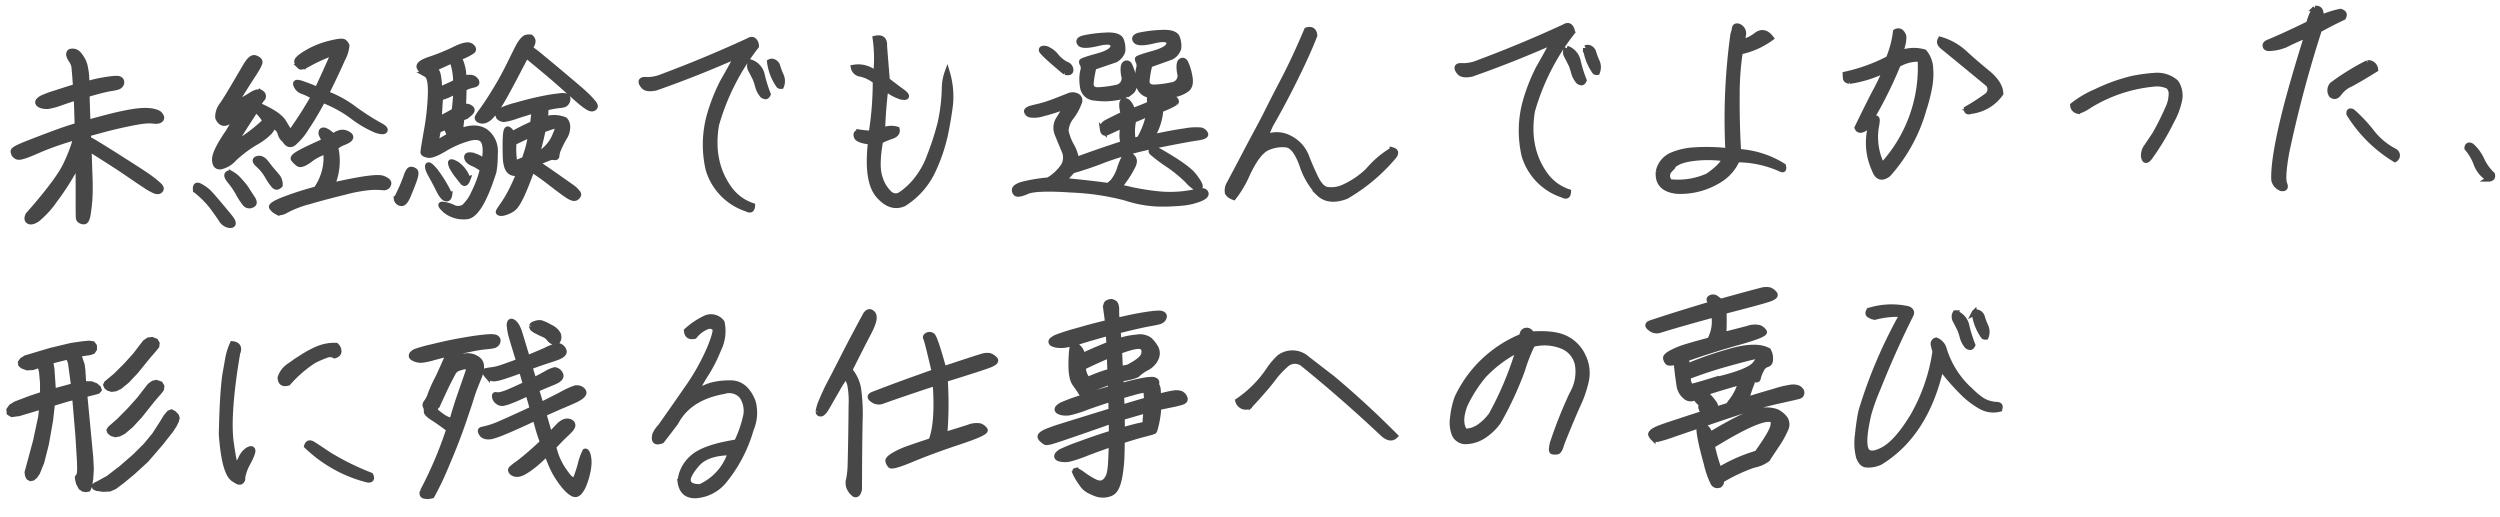 <svg xmlns="http://www.w3.org/2000/svg" width="465.719" height="96.34" viewBox="0 0 465.719 96.34">
  <path id="パス_4640" data-name="パス 4640" d="M10.094-19.779a.575.575,0,0,1-.223-.334.452.452,0,0,1,.148-.39,2.486,2.486,0,0,1,.557-.427,19.044,19.044,0,0,1,2.579-.909q2.208-.687,3.8-1.132-.186-3.525-.26-3.915a3.51,3.51,0,0,0-.482-1.058,2.578,2.578,0,0,1-.427-.965.668.668,0,0,1,.111-.464.36.36,0,0,1,.278-.167,1.482,1.482,0,0,1,.742.037,1.562,1.562,0,0,1,.612.39,5.217,5.217,0,0,1,.687.965,4.486,4.486,0,0,1,.557,1.484q.148.8.2,1.354t.056,1.855q1.744-.445,2.8-.612t1.818-.241a6.327,6.327,0,0,1,1.132-.037.887.887,0,0,1,.557.223.629.629,0,0,1,.186.464.836.836,0,0,1-.186.52,1.059,1.059,0,0,1-.5.353,10.174,10.174,0,0,1-1.466.278q-1.15.167-4.342,1.021,0,1.818.074,5.232,3.414-.891,5.2-1.28t3.117-.575a16.476,16.476,0,0,1,2.171-.186,7.987,7.987,0,0,1,1.354.093,5.608,5.608,0,0,1,.928.241,1.664,1.664,0,0,1,.612.353,1.419,1.419,0,0,1,.315.482.474.474,0,0,1-.037.482.865.865,0,0,1-.5.3,1.9,1.9,0,0,1-.8.019,6.949,6.949,0,0,0-1.113-.074,13.575,13.575,0,0,0-1.893.186q-1.225.186-3.062.557t-3.655.835q-1.818.464-2.6.649l.037,1.039q.074.037.3.13T21.449-11.8q1.744,1.113,4.824,3.154t3.841,2.6q.761.557,1.262.983t.8.724a1.283,1.283,0,0,1,.353.5.442.442,0,0,1-.111.408.653.653,0,0,1-.427.241,1.646,1.646,0,0,1-.8-.2,11.129,11.129,0,0,1-1.5-.891q-.965-.649-2.765-1.93T23.676-8.461q-1.447-.965-2.69-1.781t-1.763-1.15Q19.26-8.535,19.3-6.7t0,3.154Q19.26-2.227,19.13-1.15T18.87.687a4.243,4.243,0,0,1-.3,1.095q-.167.334-.353.39a.761.761,0,0,1-.408,0,1.431,1.431,0,0,1-.445-.2.627.627,0,0,1-.278-.39q-.056-.241,0-3.117t.074-4.639q.019-1.763.019-2.616a48.964,48.964,0,0,1-4.453,6.847A17.377,17.377,0,0,1,9.37,1.614q-1.058.649-1.577.334T7.682.779q5.938-6.494,7.329-9.537a29.442,29.442,0,0,0,1.559-3.785q.167-.742.2-1-.408.111-1.577.445t-2.635.835q-1.466.5-2.765,1.039t-2.022.8a8.432,8.432,0,0,1-1.206.353,1.314,1.314,0,0,1-.742-.019,1.571,1.571,0,0,1-.557-.482q-.037-.148-.111-.371a.372.372,0,0,1,.074-.39,2.278,2.278,0,0,1,.631-.408q.482-.241,1.28-.557t3.618-1.336q2.82-1.021,4.119-1.429t2.264-.668q-.037-3.006-.074-5.2-1.262.371-2.969.928a11.934,11.934,0,0,1-2.282.594,3.49,3.49,0,0,1-1.039-.074A1.7,1.7,0,0,1,10.094-19.779Zm35.143,5.715q1.93-3.154,2.152-3.377a2.63,2.63,0,0,0-1.707,1.262q-1.6,1.188-2.338-.557a3.573,3.573,0,0,1,.705-2.227q.705-.928,2.171-3.321t2.486-4.063q1.021-1.67,1.763-1.41t.854.687q.111.427-1.206,2.356T46.5-19.186q1.744-.854,3.1-1.688t1.948-.315a.7.7,0,0,1,.074,1.113,2.946,2.946,0,0,0-.668,1.15q3.711,1.67,4.6,3.191t1.225,2.115q.52-.742,1.633-2.319t2.82-4.4a10.548,10.548,0,0,0-2.041-1.039,1.892,1.892,0,0,1-1.15-1.095q-.371-.835.816-.445a32.685,32.685,0,0,1,3.08,1.243q1.707-3.488,3.229-6.828a30.064,30.064,0,0,0-4.527,1.911q-1.559.872-1.837.594a3,3,0,0,1-.538-.816Q58-27.35,59.987-28.5a15.892,15.892,0,0,1,4.342-1.707q2.356-.557,2.746-.241a1.415,1.415,0,0,1,.5.705,6.87,6.87,0,0,1-.872,2.561q-.983,2.171-3.1,6.29a20.473,20.473,0,0,1,5.2,2.969A46.607,46.607,0,0,0,73.328-14.9q1.3.687,1.076,1.076t-1.577-.056a19.861,19.861,0,0,1-4.435-2.69,22.7,22.7,0,0,0-5.455-3.1,57.366,57.366,0,0,1-3.136,5.1,11.744,11.744,0,0,1-2.449,2.82q-.909.612-1.577-.5l.037-.037a2.124,2.124,0,0,1-.891-1.317,2.255,2.255,0,0,0-1.187-1.429q-.26.408-.742,1.058a11.358,11.358,0,0,1-2.8,2.022,23.429,23.429,0,0,0-3.934,2.857,4.635,4.635,0,0,1-2.635,1.5Q42.6-7.57,42.62-9T45.236-14.064Zm5.2-4.045q-3.08,4.527-4.193,6.42a30.727,30.727,0,0,0,5.9-4.268A7.125,7.125,0,0,0,50.432-18.109ZM54.7-3.971q-.631.631-1.132.056a11.235,11.235,0,0,1-1.187-1.8,8.625,8.625,0,0,0-1.67-2.134q-.983-.909-.13-1.132t1.614.816q.761,1.039,1.28,1.651t.872,1.076A2.435,2.435,0,0,1,54.7-3.971ZM49.5-.408a1.04,1.04,0,0,1-1.336-.2,13.06,13.06,0,0,1-1.243-1.967,15.153,15.153,0,0,0-1.5-2.3q-.742-.909-.52-1.28t.8-.093a5.588,5.588,0,0,1,1.484,1.3A11.637,11.637,0,0,1,48.446-3.34q.353.594,1.021,1.633T49.5-.408ZM38.965-3.3q-.111-1.3.854-.742A7.216,7.216,0,0,1,41.3-2.969q.52.52,1.818,2.115t2.06,2.561q.761.965.649,1.354t-.854.241a2.216,2.216,0,0,1-1.354-1.113q-.612-.965-1.651-2.412A17.256,17.256,0,0,0,38.965-3.3Zm25.42-.482q8.053-1.67,9.426-1.15t1.076,1.169a.852.852,0,0,1-.965.557A17.1,17.1,0,0,0,71.807-3.3a28.065,28.065,0,0,0-5.158.835q-3.711.835-6.661,1.651A19.509,19.509,0,0,0,55.85.687q-1.188.687-1.855.278A2.521,2.521,0,0,1,53.085.13Q52.844-.3,54.978-1.15a57.289,57.289,0,0,1,6.438-1.967,10.1,10.1,0,0,0,1.93-6.977A9.114,9.114,0,0,0,60.34-8.609q-1.633,1.15-2.171.705a5.537,5.537,0,0,1-.854-.854Q57-9.166,58.521-9.964t4.453-2.022a1.952,1.952,0,0,0-.26-1,1.016,1.016,0,0,1-.148-.816q.111-.371.649-.241a3.822,3.822,0,0,1,1.5,1.169,3.338,3.338,0,0,1,1.15-.631,1.843,1.843,0,0,1,1.5.13q.761.39.612.8t-1.206.816a5.509,5.509,0,0,0-1.614.891A11.364,11.364,0,0,1,64.385-3.785Zm30.17-2.041q-2.783,8.313-5.325,8.294A5.417,5.417,0,0,1,85.444,1.28Q84.2.111,84.832.111A5.731,5.731,0,0,1,86.78.668a2.122,2.122,0,0,0,2.115,0,7.844,7.844,0,0,0,1.893-2.635,20.6,20.6,0,0,0,1.688-4.3A7.227,7.227,0,0,0,90.7-7.385q-1-.445-1.113-1.095t.891-.482a5.547,5.547,0,0,1,2.338,1.206q.52-2.783-.13-3.841t-2.857-.464a18.6,18.6,0,0,0-4.435,1.874q-2.227,1.28-3.08,1.076t-.854-.557q0-.353.705-3.971a47.148,47.148,0,0,0,.854-6.791q.148-3.173-.705-3.674a3.179,3.179,0,0,1-1.262-1.3q-.408-.8,1.967-1.54a37.254,37.254,0,0,0,4.676-1.818q2.3-1.076,3.006-.538t.278.946a9.518,9.518,0,0,1-2.542,1.188,8.363,8.363,0,0,1,.816,3.934,2.2,2.2,0,0,1,1.15-.2,1.289,1.289,0,0,1,1.15.631q.371.612-.538.779a6.226,6.226,0,0,0-1.763.612q-.074,2.041-.186,3.525a1.144,1.144,0,0,1,1.3.074q.705.445-.167,1.132a3.7,3.7,0,0,1-1.466.8,23.677,23.677,0,0,1-.334,2.412q3.043-1.113,4.806.2a4.539,4.539,0,0,1,1.651,4.1A18.525,18.525,0,0,1,94.555-5.826ZM87.1-15.215a6.741,6.741,0,0,1-2.746,1.447q-.334,1.484-.408,1.985t.52.186q.594-.315,2.041-1.132-.928-1.707-.2-1.41T87.1-15.215Zm.3-2.041q.26-2.078.408-3.748a10.941,10.941,0,0,1-2.969,1.262q-.186,2-.3,3.934Q85.352-16.143,87.393-17.256Zm-2.709-4.008q1.559-.631,3.08-1.336a12.073,12.073,0,0,0-.631-4.045q-1.93.854-2.8,1.206t-.408.482q.464.13.631,1.41A13.868,13.868,0,0,1,84.684-21.264Zm5.01,16.736q-.482,1.225-1,.538t-.946-1.243a10.1,10.1,0,0,1-.816-1.262,2.537,2.537,0,0,1-.39-1.113q0-.408,1.15.278A5.557,5.557,0,0,1,89.693-4.527Zm-3.451,2.82q-.148.928-.724.761T84.257-2.561q-.687-1.447-1.41-2.783t-.557-1.8q.167-.464,1.3.909A23.8,23.8,0,0,1,86.242-1.707Zm-9.908.594A31.642,31.642,0,0,0,78.208-5.14q.464-1.354.909-1.354a1.1,1.1,0,0,1,.779.315q.334.315-.223,1.781T78.449-1.466Q77.781,0,77.095-.223A1,1,0,0,1,76.334-1.113Zm25.531-29.613a1.024,1.024,0,0,1,.371.668,1.343,1.343,0,0,1-.093.52,8.908,8.908,0,0,1-.464.854,24.183,24.183,0,0,1,1.967,1.559q1.447,1.225,4.286,3.692t3.525,3.117q.687.649,1.15,1.15a10.372,10.372,0,0,1,.724.854,1.534,1.534,0,0,1,.3.557.38.38,0,0,1-.167.371.713.713,0,0,1-.464.167,1.757,1.757,0,0,1-.779-.315,11.194,11.194,0,0,1-1.41-1.095q-.891-.779-2.523-2.3t-2.969-2.69q-1.336-1.169-2.6-2.245t-1.744-1.521q-.557,1.039-2.171,3.989t-2.394,4.23a22.848,22.848,0,0,1-1.429,2.115,8.376,8.376,0,0,1-1.021,1.15,2.835,2.835,0,0,1-.724.464,1.492,1.492,0,0,1-.668.13,1.377,1.377,0,0,1-.538-.13.758.758,0,0,1-.315-.26.356.356,0,0,1-.037-.315,9.315,9.315,0,0,1,.835-1.206q.779-1.039,1.726-2.468t1.893-3.024q.946-1.6,2.115-3.9t1.484-2.8a5.377,5.377,0,0,1,.612-.816,2.254,2.254,0,0,1,.538-.445A1.994,1.994,0,0,1,101.865-30.727Zm-6.234,14.7a.774.774,0,0,1,.019-.687,1.709,1.709,0,0,1,.594-.538,14.877,14.877,0,0,1,2.635-.854q2.208-.594,4.045-.965t2.765-.482q.928-.111,1.521-.167a2.428,2.428,0,0,1,.891.037.587.587,0,0,1,.39.3.778.778,0,0,1,.037.482,1.147,1.147,0,0,1-.26.52.948.948,0,0,1-.464.315,7.381,7.381,0,0,1-1.095.148,18.965,18.965,0,0,0-2.319.408,4.605,4.605,0,0,1,.019.742,5.3,5.3,0,0,1-.093.816,3.127,3.127,0,0,0-.074.52,5.364,5.364,0,0,1,3.711.186,1.763,1.763,0,0,1,.464,1.132,3.587,3.587,0,0,1-.649,2.208,19.469,19.469,0,0,0-1.113,2.134,3.5,3.5,0,0,0-.334,1.188q0,.39-.464.3a1.878,1.878,0,0,0-1.021.111q-.557.2-2.264.872.891.557,3.544,2.486T109.157-2.6a4.212,4.212,0,0,1,.631.575q.241.278.371.464a.412.412,0,0,1,.093.334.836.836,0,0,1-.2.334.9.9,0,0,1-.39.26.888.888,0,0,1-.557-.037,3.419,3.419,0,0,1-.761-.39q-.427-.278-1.373-1t-2-1.577Q103.906-4.49,103-5.14t-1.317-.946q-.854,2.189-1.41,3.47T99.249-.5a7.789,7.789,0,0,1-.8,1.225,3.037,3.037,0,0,1-.891.687,5.121,5.121,0,0,1-1.132.445,1.84,1.84,0,0,1-.779.093.842.842,0,0,1-.3-.13q-.093-.074-.019-.241a2.638,2.638,0,0,1,.278-.445q.2-.278.816-1.15a22.526,22.526,0,0,0,1.373-2.3q.761-1.429,1.651-3.544a1.378,1.378,0,0,1-1.8.13q-.835-.612-.872-2.783t.074-3.8q.111-1.633.575-1.336a1.742,1.742,0,0,1,.687.891,36.239,36.239,0,0,1,3.859-1.855q.148-1.188.223-1.688t.111-.761q-1.559.408-3.358.965a11.291,11.291,0,0,1-2.245.557,1.376,1.376,0,0,1-.742-.186Q95.668-15.92,95.631-16.031Zm8.09,6.605a7.1,7.1,0,0,0,2.338-2.95q.928-1.985.241-1.837a24.347,24.347,0,0,0-2.468.779q-.371,1.744-1.15,4.453ZM98.377-11.17a15.448,15.448,0,0,0,.111,3.859q.557-.186,1.818-.705.111-.334.427-1.243a18.2,18.2,0,0,0,.538-1.874q.223-.965.334-1.484Q100.084-11.986,98.377-11.17Zm45.459-17.182a42.836,42.836,0,0,0-7.682,14.51q-1.3,7.014,2.3,12.061a8.684,8.684,0,0,0,4.156,3.117q-.074,1.15-1.039.594a11.055,11.055,0,0,1-7.051-7.459,20.439,20.439,0,0,1,.371-10.057,33.811,33.811,0,0,1,2.579-6.234q1.169-1.967,1.688-2.895t1.15-1.967q-7.83,3.3-15.363,5.789-1.67.3-2.208-.334t-.408-.983q.13-.353,1.058-.241a7.218,7.218,0,0,0,2.82-.52q8.09-2.857,16.18-6.42.668-.408,1.058-.019A1.429,1.429,0,0,1,143.836-28.352Zm2.449,2.969a.818.818,0,0,1,.761,0,1.258,1.258,0,0,1,.687.816,13.368,13.368,0,0,0,.631,1.763,2.515,2.515,0,0,1,0,1.985.684.684,0,0,1-.39-.074,1.279,1.279,0,0,1-.241-.334A9.641,9.641,0,0,1,146.285-25.383Zm-3.525,0a3.212,3.212,0,0,1,2.078,2.486,25.415,25.415,0,0,0,1.039,3.525q-.223.445-.482.427a1.079,1.079,0,0,1-.557-.241A4.438,4.438,0,0,1,144-20.837a12.742,12.742,0,0,0-.427-1.429q-.408-.854-.816-1.67A1.38,1.38,0,0,1,142.76-25.383Zm36.553,2.561a15.6,15.6,0,0,1,.464,6.049q-.39,2.672-1.039,5.566a31.97,31.97,0,0,1-2.319,6.457,14.446,14.446,0,0,1-5.6,6.2Q168.328,2.486,166.1-.2t-1.262-9.964q-2.375-.3-2.616-1.021t.464-.835a19.744,19.744,0,0,0,2.3.26,61.046,61.046,0,0,0,.928-9.686,6.733,6.733,0,0,0-2.69-1.392,1.527,1.527,0,0,1-1.354-1.243,4.908,4.908,0,0,1,4.156,1.262,26.824,26.824,0,0,0,0-6.605q1.818-.371,1.67,1.447.186,3.117.408,6.383,1.855,1.484,2.69,2.1t.835.928q0,.315-.983.111a8.192,8.192,0,0,1-2.839-1.651q-.557,3.934-.742,7.867a3.66,3.66,0,0,1,2.709-.186q.186.816-.854,1.225a15.772,15.772,0,0,0-2.264.891q-.928,4.713-.2,6.847A6.581,6.581,0,0,0,168.18-.5a1.657,1.657,0,0,0,2.022.26,13.162,13.162,0,0,0,2.672-2.3,15.679,15.679,0,0,0,2.969-4.991,50.215,50.215,0,0,0,2-5.863,33.554,33.554,0,0,0,.909-6.531A8.719,8.719,0,0,1,179.313-22.822Zm21.969.3q-4.342-3.748-4.342-4.193t.816-.26a4.14,4.14,0,0,1,1.911,1.429,5.807,5.807,0,0,0,1.855,1.559,1.135,1.135,0,0,1,.8,1.021Q202.357-22.266,201.281-22.525ZM225.217.148q1.521-.408,1.837.186t-1.076,1.15a11.889,11.889,0,0,1-3.414.724,38.229,38.229,0,0,1-4.527.074,22,22,0,0,1-5.9-1.206,46.81,46.81,0,0,0-10.02-1.67q-6.624-.557-8.312.148t-2.06.334a.752.752,0,0,1-.223-.816q.148-.445,1.317-.816a30.266,30.266,0,0,1,4.954-.742,8.534,8.534,0,0,0,2.969-2.746,3.171,3.171,0,0,0,.056-2.783q-.612-1.521-1.187-3.006a3.059,3.059,0,0,1,.353-2.913,18.755,18.755,0,0,0,1.3-2.245,36.421,36.421,0,0,1-4.36,1.317,5.269,5.269,0,0,1-2.245.167.879.879,0,0,1-.687-.631q-.093-.445,1.6-.779a23.939,23.939,0,0,0,3.525-1q1.837-.668,2.69-1a1.848,1.848,0,0,1,1.559.019.934.934,0,0,1,.427,1.262,10.548,10.548,0,0,1-1.466,2.6,4.451,4.451,0,0,0-1.095,2.616,9.159,9.159,0,0,0,.965,2.728A7.815,7.815,0,0,1,203.1-6.2q3.3-1.187,8.832-2.895a3.776,3.776,0,0,1-.241-1.651q.056-.909.13-1.688l-2.876,1.262q-.761.334-.872-.538a1.167,1.167,0,0,1,.649-1.28q.761-.408,3.247-1.559-.482-2.227.056-2.431t1.021.408a3.214,3.214,0,0,1,.631,1.466q1.6-.557,3.3-1.262a5.819,5.819,0,0,1,0-1.633,2.309,2.309,0,0,1-2.06-2.134,7.92,7.92,0,0,1,.037-2.709,2.043,2.043,0,0,0,.037-1.336,1.205,1.205,0,0,1-.186-.594q.019-.2,2.987-.983t2.932-1.874q-.037-1.095-2.876-.464t-3.34-.074q-.5-.705.705-1a23.139,23.139,0,0,1,3.971-.427q2.765-.13,3.1,1.076a4.372,4.372,0,0,1,.186,1.948,2.849,2.849,0,0,1-1.373,1.559l-4.045,1.373a19.791,19.791,0,0,0-.557,2.783q-.186,1.447,1.41,1.41a18.122,18.122,0,0,0,3.284-.39,1.7,1.7,0,0,0,1.429-2.189q-.26-1.837.241-2.189t.854.26a9.465,9.465,0,0,1,.724,2.468q.371,1.855-.575,2.542a5.62,5.62,0,0,1-2.431.928,14.3,14.3,0,0,1-2.709.2,2.489,2.489,0,0,1,.074.668q1.6-.928,2.486-.3t.445.965a16.439,16.439,0,0,1-2.783,1.225,10.928,10.928,0,0,1-1.781,5.121q3.859-.779,6.234-1.058a10.657,10.657,0,0,1,2.969-.111,1.239,1.239,0,0,1,.835.687q.241.52-1.577.742T218.2-8.628a64.181,64.181,0,0,0-9.982,2.579,61.4,61.4,0,0,1-5.9,1.893q-.965,1.039-1.781,1.855a.749.749,0,0,0,.334.037h.594q4.713.557,7.533,1a5.415,5.415,0,0,1,.742-.649,7.609,7.609,0,0,0,1.484-2.8q.891-2.338,1.429-2.282a1.289,1.289,0,0,1,.891.482,1.128,1.128,0,0,1,.315.816,2.145,2.145,0,0,1-.223.761A19.467,19.467,0,0,1,210.93-.965q.854.148,2.264.52a48.239,48.239,0,0,0,4.769.854A21.991,21.991,0,0,0,225.217.148ZM210.67-24.678l-4.045,1.3a20.954,20.954,0,0,0-.557,2.839q-.186,1.466,1.41,1.41a20.628,20.628,0,0,0,3.284-.39,1.706,1.706,0,0,0,1.429-2.208q-.26-1.874.26-2.189t.854.3a10.545,10.545,0,0,1,.724,2.449q.39,1.837-.575,2.542a6.53,6.53,0,0,1-2.8,1,12.486,12.486,0,0,1-3.9-.019,2.337,2.337,0,0,1-2.264-2.134,7.936,7.936,0,0,1,.056-2.783,1.827,1.827,0,0,0,.037-1.317.883.883,0,0,1-.186-.575q.037-.223,2.987-.983t2.913-1.874q-.037-1.113-2.876-.482t-3.321-.056q-.482-.687.724-.983a23.868,23.868,0,0,1,3.952-.445q2.746-.148,3.08,1.076a4.463,4.463,0,0,1,.186,1.967A2.849,2.849,0,0,1,210.67-24.678ZM213.861-13.4a9.976,9.976,0,0,0-.148,3.822l1.15-.26a14.365,14.365,0,0,0,1.893-4.787Q215.012-13.8,213.861-13.4Zm3.934,5.418q5.826,3.377,7.125,5.121t1.095,2.115a.486.486,0,0,1-.668.2A6.178,6.178,0,0,1,223.7-1.985a25.893,25.893,0,0,0-3.637-3.062,28.821,28.821,0,0,1-2.876-2.245Q216.756-7.756,217.795-7.979Zm44.16.965q1.039.3.223,1.262a33.7,33.7,0,0,1-8.943,7.236q-3.3,1.188-5.121-.649a13.953,13.953,0,0,1-3.024-5.362q-1.206-3.525-2.82-3.785a6.661,6.661,0,0,0-3.507.482q-1.893.742-3.934,4.973A19.757,19.757,0,0,1,232.268,1.3q-1.076-.408-1.15-1.076a2.369,2.369,0,0,1,.334-1.41q1.633-2.932,2.987-5.418t2.523-4.564q1.169-2.078,2.078-3.841t2.987-5.585q2.078-3.822,4.379-9.018,1.336-.371,1.447,1.039-1.262,3.117-3.655,7.774t-4.88,8.813l-1.039,2.264a5.026,5.026,0,0,1,4.676.223,6.356,6.356,0,0,1,2.95,3.34q.761,2.078,1.67,4.045T249.6.148a5.479,5.479,0,0,0,2.969-.3,15.878,15.878,0,0,0,4.824-3.117A18.056,18.056,0,0,1,261.955-7.014Zm33.881-21.338a42.836,42.836,0,0,0-7.682,14.51q-1.3,7.014,2.3,12.061a8.684,8.684,0,0,0,4.156,3.117q-.074,1.15-1.039.594a11.055,11.055,0,0,1-7.051-7.459,20.439,20.439,0,0,1,.371-10.057,33.81,33.81,0,0,1,2.579-6.234q1.169-1.967,1.688-2.895t1.15-1.967q-7.83,3.3-15.363,5.789-1.67.3-2.208-.334t-.408-.983q.13-.353,1.058-.241a7.218,7.218,0,0,0,2.82-.52q8.09-2.857,16.18-6.42.668-.408,1.058-.019A1.429,1.429,0,0,1,295.836-28.352Zm2.449,2.969a.818.818,0,0,1,.761,0,1.258,1.258,0,0,1,.687.816,13.371,13.371,0,0,0,.631,1.763,2.515,2.515,0,0,1,0,1.985.684.684,0,0,1-.39-.074,1.279,1.279,0,0,1-.241-.334A9.641,9.641,0,0,1,298.285-25.383Zm-3.525,0a3.212,3.212,0,0,1,2.078,2.486,25.415,25.415,0,0,0,1.039,3.525q-.223.445-.482.427a1.079,1.079,0,0,1-.557-.241A4.438,4.438,0,0,1,296-20.837a12.745,12.745,0,0,0-.427-1.429q-.408-.854-.816-1.67A1.38,1.38,0,0,1,294.76-25.383ZM314.8,1.559q-3.711-.482-3.34-3.748a4.271,4.271,0,0,1,2.709-3.043,12.405,12.405,0,0,1,4.156-.816,35.2,35.2,0,0,1,6.16.26,115.431,115.431,0,0,1,1.3-21.672,7.412,7.412,0,0,0,.315-1.15q.093-.52.724-.334a1.4,1.4,0,0,1,.854,1.67l-.223,1.262a6.952,6.952,0,0,0,2.69-1.262q1.466-1.039,2.69.631a14.959,14.959,0,0,1-5.789,2.449,52.732,52.732,0,0,0-.724,8.2q-.13,5.084.093,10.391a17.565,17.565,0,0,1,8.313,2.82q.186.891-.408.594a19.937,19.937,0,0,0-8.164-1.93,8.188,8.188,0,0,1-3.266,3.674A13.722,13.722,0,0,1,314.8,1.559Zm-1.262-3.934a1.545,1.545,0,0,0,.037,2.189,13.64,13.64,0,0,0,7.014-.965q2.709-1.781,3.266-3.191a21.7,21.7,0,0,0-6.383-.093Q314.354-4.008,313.537-2.375Zm33.77-15.994q-.668-.148-.705-.557t-.037-.742a32.29,32.29,0,0,0,8.09-2.783,18.8,18.8,0,0,0,1.41-4.973.888.888,0,0,1,.891-.037,1.591,1.591,0,0,1,.594.928,5.476,5.476,0,0,1-.223,1.614q-.223.724-.408,1.466a6.96,6.96,0,0,1,4.416-.111,5.009,5.009,0,0,1,1.113,3.1,13.356,13.356,0,0,1-.334,3.841,30.569,30.569,0,0,1-1.039,3.711A30.356,30.356,0,0,1,354.246-.928q-1.818,1.336-2.561-.891a11.994,11.994,0,0,1-.371-8.684q.186-.705.482-.854a.355.355,0,0,1,.464.037q.167.186-.056,1.262a11.745,11.745,0,0,0,.928,7.5,26.868,26.868,0,0,0,7.459-19v-.705a7.223,7.223,0,0,0-4.193.965,77.019,77.019,0,0,1-6.271,11.727q-1.187.742-1.521-.111,2.3-4.564,3.563-6.847a36.848,36.848,0,0,0,1.893-3.841A21.928,21.928,0,0,1,347.307-18.369Zm22.525,5.975q-.816.3-.816-.445a38.143,38.143,0,0,0,3.971-2.486,1.508,1.508,0,0,0,.186-2.041q-4.3-3.674-8.424-7.162-.779-.668-.371-1.336a11.289,11.289,0,0,1,4.49,2.635Q370.574-21.6,373-19.538t2.431,3.952A7.889,7.889,0,0,1,369.832-12.395Zm20,.334a1.3,1.3,0,0,1-.816-.52,1.256,1.256,0,0,1-.186-.594,18.593,18.593,0,0,1,4.342-2.468,33.171,33.171,0,0,1,6.791-2.319,30.946,30.946,0,0,1,4.193-.5,5.3,5.3,0,0,1,3.971,1.354,4.409,4.409,0,0,1,.52,3.544,13.674,13.674,0,0,1-1.484,3.655A46.468,46.468,0,0,1,403.045-3.3q-.445.594-.761.594t-.427-.761a2.833,2.833,0,0,1,.668-1.893Q403.3-6.494,404.01-7.5a49.516,49.516,0,0,0,2.449-4.676,6.545,6.545,0,0,0,.761-2.913,1.825,1.825,0,0,0-.557-1.336,5.008,5.008,0,0,0-2.208-.5A27.81,27.81,0,0,0,391.949-13.1,7.985,7.985,0,0,1,389.834-12.061Zm44.42-18.406q.816,0,.983.52a3.42,3.42,0,0,1,.13,1.225,17.79,17.79,0,0,1,3.6-1.076q1,.3.52,1.113-2.3,1.039-4.527,2.227A226.147,226.147,0,0,0,428.465-3.6q-.891,4.639-.445,5.752.371.965-.594.816a2.172,2.172,0,0,1-1.373-1.6q-.111-4.3,2.857-14.807,1.744-5.975,3.785-12.061-1.893.705-3.562,1.5a8.116,8.116,0,0,1-3.34.835q-.779.074-.909-.371t.427-.705q3.117-1.225,7.719-3.377A11.507,11.507,0,0,1,434.254-30.467Zm9.611,10.316a1.341,1.341,0,0,1,1.447,1.262q-2.783,1.67-4.62,2.616a5.274,5.274,0,0,0-2.245,1.726q-.742.928-1.447.223a1.6,1.6,0,0,1,.186-1.855A45.275,45.275,0,0,1,443.865-20.15ZM440.9-11.1a27.291,27.291,0,0,1,3.525,3.878A12.984,12.984,0,0,0,448.5-3.674a.986.986,0,0,1,.594.742.869.869,0,0,1-.445.854,25.818,25.818,0,0,1-8.387-8.609Q440.191-11.467,440.9-11.1Zm25.2,12.951a5.363,5.363,0,0,1-2.3-2.8,9.525,9.525,0,0,0-1.67-2.987q0-.445.315-.538t.724.315a7.986,7.986,0,0,1,1.67,2.486,8.828,8.828,0,0,0,1.893,2.709q.111.445-.111.631A.787.787,0,0,1,466.094,1.855ZM6.012,28.732l-.148-.148-.037-.371.3-.408.668-.408,4.639-1.3,3.859-.854,2-.26,1.336-.111.668.111.3.408v.557l-.3.445-.557.186-2.041.26-4.6,1.076L8.053,29.178l-1,.037-.816-.3ZM3.674,37.639l-.111-.074-.037-.557.445-.594.816-.482,2.783-1,2.486-.779,6.012-1.521,1.633-.223,1.225.037.816.334.482.445.111.334-.223.26-.557.148-5.084,1.188L5.344,37.713l-1.3.148ZM9.24,27.8,9.2,27.359l.223-.26.482-.037.742.148.482.371.3.742.186,1.262.223,4.453-.631,4.973-.854,4.416-.928,3.414-.816,1.93-.445.631-.445.371-.408.074-.334-.186-.186-.371L6.717,48.7l1.67-5.789,1.039-4.49.408-3.154.037-3.229-.148-2Zm5.01-1.893.557-.037.631.186.557.408.854,1.113.408,1.3.111,1,.111,2.449L18.555,46.1l.074,2.189-.148,1.855-.223,1.3L18,52l-.371.074L17.145,52l-.482-.334-.408-.816-.148-.631-.037-.408.186-.26.186-.371.074-.854V46.99l-.223-5.047L15.7,33.186l-.557-4.75-.223-.668-.854-1.113-.074-.445ZM30.615,24.5l.408.148.26.445-.074.52L30.8,26.1l-1.225,1.373L27.2,30.291l-1.633,1.67L24.2,33.037l-.816.371-.668.074-.594-.186-.371-.334-.111-.3.148-.3L23.49,31l1.93-1.855L27.2,27.248l1.262-1.6.631-.779.631-.408.631-.074Zm.742,8.016.408.148.26.445-.074.52-.408.52-1.262,1.41-2.449,2.969-1.67,1.744-1.41,1.15-.816.408-.705.111-.594-.186-.408-.334-.111-.3.186-.3,1.744-1.484,1.967-1.93,1.855-2,1.3-1.633.668-.816.631-.445.594-.111ZM34.215,38.2l.445.482.111.371-.148.557-.408.779-.631.928-1.967,2.412L28.871,46.8l-2.523,2.227-2,1.6L22.9,51.666l-.891.371-1.225.037-1.15-.186L19.26,51.7l-.074-.223.26-.223L20,51l1.818-.965,2.449-1.818,2.561-2.152,2.078-2,1.67-1.967,1.41-2.115.779-1.225.594-.668.408-.148ZM45.348,50.738q-1.93-.854-2.338-8.535.186-4.75.427-7.44T43.9,30.94q.223-1.132.52-2.672a11.41,11.41,0,0,1,.928-2.839q1.559.223.891,1.781-.186,1.039-.408,2.264Q44.2,39.16,44.772,43.817t.891,4.36a6.586,6.586,0,0,0,.928-1.447,3.505,3.505,0,0,1,1.317-1.521q.705-.371.854.056t-.891,2.319a8.5,8.5,0,0,0-1.076,2.783.729.729,0,0,1-.334.761Q46.09,51.332,45.348,50.738ZM54.143,31.85a4.164,4.164,0,0,1,1.688-2.134q1.243-.835,2.486-1.614a20.409,20.409,0,0,1,2.8-1.447,8.079,8.079,0,0,1,3.525-.594,1.49,1.49,0,0,1,.482,1.076q0,.594-.816.816a1.678,1.678,0,0,0-1.521-.111,19.653,19.653,0,0,0-2.394,1,22.986,22.986,0,0,0-4.806,4.045Q54.143,33.26,54.143,31.85ZM70.1,51.184a25.261,25.261,0,0,1-11.244-6.494q.3-.891,1.15-.334.334.186,2.8,1.911a47.9,47.9,0,0,0,7.849,4.063Q71.1,51.295,70.1,51.184ZM78.82,28.547a.425.425,0,0,1-.186-.334.6.6,0,0,1,.186-.39,1.851,1.851,0,0,1,.575-.39,27.882,27.882,0,0,1,3.136-.816q2.746-.631,5.028-1t3.451-.5q1.169-.13,1.93-.167a5.254,5.254,0,0,1,1.15.037.914.914,0,0,1,.557.278.6.6,0,0,1,.13.482.907.907,0,0,1-.241.5,1.115,1.115,0,0,1-.52.315,9.87,9.87,0,0,1-1.5.186,26.258,26.258,0,0,0-2.765.39q-1.577.3-1.985.371-.779,1.039.872.928a3.077,3.077,0,0,1,2.561.835q.909.946-.111,3.3T89.73,35.987Q89.4,37.045,88.079,40.7t-3.229,7.9a56.213,56.213,0,0,1-2.839,5.733,3.057,3.057,0,0,1-1.41.037q-.557-.148-.334-.854a72.69,72.69,0,0,0,5.121-11.5q-1.707-1.336-2.969-2.171t-1.15-1.262a1.474,1.474,0,0,1,.186-.5q-.705-.52-.2-1.15a4.747,4.747,0,0,0,.779-1.466,28.011,28.011,0,0,1,1.577-3.284q1.187-2.486,1.967-4.23-1.076.223-2.765.649a13.438,13.438,0,0,1-2.264.445,2.783,2.783,0,0,1-1.039-.148A2.325,2.325,0,0,1,78.82,28.547Zm4.527,8.906-.631.816q.074.26,1.188,1.113a5.584,5.584,0,0,0,2.078,1.076q.705-2.412,1.6-4.843t1.41-3.841q.52-1.41-.037-1.41a4.868,4.868,0,0,0-1.392.26,1.882,1.882,0,0,0-1.095.687q-.26.427-1.021,1.855T83.348,37.453Zm9.352-5.27a3.773,3.773,0,0,1-.427-.631q-.13-.26.334-.334t1-.13a8.547,8.547,0,0,0,1.3-.26q.761-.2,3.729-1.243-.26-.854-.724-2.486t-.668-2.431a10.928,10.928,0,0,1-.278-1.985q.111-.482.241-.538a.463.463,0,0,1,.353.037,1.325,1.325,0,0,1,.464.371,3.144,3.144,0,0,1,.445.705,6.609,6.609,0,0,1,.353.909q.148.482,1.373,4.824,1.484-.557,3.47-1.392a9.368,9.368,0,0,1,2.282-.8,1.188,1.188,0,0,1,.52.186,1.459,1.459,0,0,1,.39.39,1.173,1.173,0,0,1,.2.445.546.546,0,0,1-.074.39,1.19,1.19,0,0,1-.353.353,3.465,3.465,0,0,1-.649.334q-.408.167-1.818.594t-3.525,1.169q.334,1.15.705,2.486.816-.408,2.264-1.15a5.642,5.642,0,0,1,1.688-.705,1.314,1.314,0,0,1,.854.52,1.29,1.29,0,0,1,.223.427.6.6,0,0,1-.019.39,1.041,1.041,0,0,1-.278.371,2.384,2.384,0,0,1-.538.353q-.334.167-1.392.575t-2.356.965l.816,2.857q1.447-.668,3.8-1.837a14.44,14.44,0,0,1,2.728-1.187,1.911,1.911,0,0,1,.668.074,1.358,1.358,0,0,1,.52.3.894.894,0,0,1,.278.408.51.51,0,0,1-.093.427,1.935,1.935,0,0,1-.482.464,5.87,5.87,0,0,1-.872.5q-.538.26-2.245.946t-3.822,1.614q.631,2.338,1.076,3.971.186-.186.687-.705t.909-.928a4.152,4.152,0,0,1,.779-.631,1.763,1.763,0,0,1,.705-.26,1.348,1.348,0,0,1,.631.074.828.828,0,0,1,.52.408.634.634,0,0,1,0,.52,2.1,2.1,0,0,1-.353.538q-.241.278-1.021.983T104.8,45.617q.334,1.262.5,1.744a12.212,12.212,0,0,0,.5,1.188,11.621,11.621,0,0,0,.8,1.41q.464.705.8,1.132a2.44,2.44,0,0,0,.612.594.826.826,0,0,0,.482.148.479.479,0,0,0,.353-.241,23.791,23.791,0,0,0,.909-2.6,11.153,11.153,0,0,1,.909-2.431q.148-.056.278.111a1.466,1.466,0,0,1,.223.482,4.869,4.869,0,0,1,.148.779,5.9,5.9,0,0,1,0,1.15,10.483,10.483,0,0,1-.3,1.651,13.825,13.825,0,0,1-.612,1.874A5.246,5.246,0,0,1,109.621,54a1.392,1.392,0,0,1-.742.538,1.128,1.128,0,0,1-.761-.2,5.12,5.12,0,0,1-.965-.816,12.761,12.761,0,0,1-1.28-1.651,15.129,15.129,0,0,1-1.243-2.189q-.5-1.095-1.095-2.839-.779.742-1.6,1.447a18.132,18.132,0,0,1-1.633,1.262,9.8,9.8,0,0,1-1.3.779,2.739,2.739,0,0,1-.854.26,1.67,1.67,0,0,1-.668-.056A1.155,1.155,0,0,1,97,50.256a.757.757,0,0,1-.223-.353.371.371,0,0,1,.074-.315,9.239,9.239,0,0,1,1.15-.891q1.039-.742,2.227-1.726t2.561-2.245q-.52-1.559-.687-2.171t-.612-2.356q-4.156,1.855-5.9,2.523a16.3,16.3,0,0,1-2.282.761,2.836,2.836,0,0,1-.965.019,1.452,1.452,0,0,1-.724-.334q-.668-.891-.093-1t1.3-.3a14.591,14.591,0,0,0,1.707-.575q.983-.39,3.191-1.354t3.284-1.447q-.26-1.076-.779-2.932-2.189,1-3.266,1.373a8.408,8.408,0,0,1-1.429.408,1.236,1.236,0,0,1-.668-.111,1.594,1.594,0,0,1-.538-.408A1.434,1.434,0,0,1,94,36.062q-.037-.39.26-.315a1.945,1.945,0,0,0,.761,0,6.424,6.424,0,0,0,1.095-.3q.631-.223,1.911-.779t1.763-.779q-.371-1.447-.705-2.635-2.227.779-3.451,1.132A7.57,7.57,0,0,1,94,32.74a1.808,1.808,0,0,1-.742-.148A1.55,1.55,0,0,1,92.7,32.184Zm8.424-9.092a.662.662,0,0,1,.3-.353,3.408,3.408,0,0,1,.631-.2,1.853,1.853,0,0,1,.816-.037,8.115,8.115,0,0,1,1.651.8,3.2,3.2,0,0,1,1.5,1.336,1.427,1.427,0,0,1-.037,1.15.571.571,0,0,1-.816.315,1.791,1.791,0,0,1-.854-.668,2.1,2.1,0,0,0-.909-.724q-.612-.278-1.262-.631a3.574,3.574,0,0,1-.8-.52A1.083,1.083,0,0,1,101.123,23.092ZM138.938,45.32a21.826,21.826,0,0,0,1.818-5.01,4.846,4.846,0,0,0-.705-3.525,3.119,3.119,0,0,0-3.34-.965q-6.531,1.039-9.055,5.641-1.855,2.375-2.672,3.377-1.744.631-1.225-1.225a5.526,5.526,0,0,1,1.039-1.447q1.967-2.672,4.936-6.81a41.514,41.514,0,0,0,4.416-7.478q1.447-3.34,1.076-3.822a1.287,1.287,0,0,0-1.243-.39,5.584,5.584,0,0,0-2.579,1.8q-1.373.26-1.447-1.039a13.812,13.812,0,0,1,3.321-2.189,2.531,2.531,0,0,1,3.284.742,7.641,7.641,0,0,1-.705,4.991,28.4,28.4,0,0,1-2.338,4.453,29.9,29.9,0,0,0-1.93,3.247q1.447-.52,2.375-.909a12.807,12.807,0,0,1,3.841-.464q2.913-.074,4.286,3.525a7.833,7.833,0,0,1-.445,5.158,26.8,26.8,0,0,1-5.344,9.723,7.49,7.49,0,0,1-4.954,2.431q-2.728.167-3.062-2.653a6.6,6.6,0,0,1,2.356-4.4Q132.777,46.174,138.938,45.32ZM132,53.521a10.307,10.307,0,0,0,5.752-6.271q-4.416-.037-6.29,2.06t-1.688,3.154Q129.957,53.521,132,53.521Zm31.357-31.543q.668-.928,1.336-.148t-.761,3.4q-1.429,2.616-3.729,7.032a7.2,7.2,0,0,1,1.559,3.414,33.83,33.83,0,0,1,.186,6.216q-.148,4.286-.223,7.719T161.63,54a1.917,1.917,0,0,1-.334,1.28.464.464,0,0,1-.631.111,3.221,3.221,0,0,1-.779-.928,2.322,2.322,0,0,1-.2-1.837A14.935,14.935,0,0,0,160.016,50q.074-1.521.186-4.806t.186-6.309a16.689,16.689,0,0,0-.186-3.934,7.108,7.108,0,0,0-.668-1.614,15.205,15.205,0,0,0-1.67,2.431q-1.15,1.911-1.93,3.229t-1.243,1.317q-.464,0-.464-.445a7.629,7.629,0,0,1,.687-2.06,35.219,35.219,0,0,1,1.577-3.229q.891-1.614,2.6-4.843T163.355,21.979ZM166.064,38.2a1.864,1.864,0,0,1-1.688-.353q-.872-.612.111-.983t3.266-1.187q2.282-.816,8.22-2.82-1.262-5.9-1.466-6.253t.26-.594a.862.862,0,0,1,.946.093q.482.334,2,6.234,6.049-1.893,7.088-2.171a3.021,3.021,0,0,1,1.521-.13,2.277,2.277,0,0,1,.965.668q.482.52-1.132,1.095t-8.22,2.5a69.043,69.043,0,0,1-.26,10.316q2.969-.854,4.453-1.3a3.955,3.955,0,0,1,2.1-.241,1.894,1.894,0,0,1,.983.742q.371.538-4.787,2.152t-8.888,3.1q-3.729,1.484-4.063,1.076a1.815,1.815,0,0,1-.408-.816q-.074-.408,1.039-1.058a15.262,15.262,0,0,1,2.746-1.206q1.633-.557,4.3-1.373,1.373-3.266.965-10.725Q169.775,36.934,166.064,38.2ZM198.053,27.99a.472.472,0,0,1-.241-.334.482.482,0,0,1,.223-.39,3.62,3.62,0,0,1,.742-.445,38.779,38.779,0,0,1,3.767-1.132q3.266-.891,5.863-1.447-.074-.816-.167-1.559t-.13-1.095a1.619,1.619,0,0,1,.037-.612.792.792,0,0,1,.223-.39,1.843,1.843,0,0,1,.742-.241,1.415,1.415,0,0,1,.705.334,1.266,1.266,0,0,1,.223.52,2.615,2.615,0,0,1,.037.779,15.3,15.3,0,0,0,.074,1.893q2.412-.52,3.859-.761t2.468-.353A11.512,11.512,0,0,1,218,22.665a1.3,1.3,0,0,1,.742.2.457.457,0,0,1,.2.445,1.032,1.032,0,0,1-.26.52,1.361,1.361,0,0,1-.687.39q-.464.13-1.985.371T210.3,25.8q.037.816.111,1.893a13.527,13.527,0,0,1,3.34-.631,3.152,3.152,0,0,1,2.394.52,6.279,6.279,0,0,1,1.113,1.466,2.185,2.185,0,0,1,.074,1.893,3.737,3.737,0,0,1-1.8,1.855,7.736,7.736,0,0,0-1.707,1.15q-.3.353-3.154.835,0,.668.037,1.262,1.336-.334,2.412-.575t1.967-.371a7.977,7.977,0,0,1,1.354-.111,1.23,1.23,0,0,1,.687.186.432.432,0,0,1,.2.39,1.019,1.019,0,0,1-.093.371,1.865,1.865,0,0,1,.26.482,3.623,3.623,0,0,1,.093.872q.019.649.019.909a22.546,22.546,0,0,1,3.1-.649,3.019,3.019,0,0,1,.946.093,1.242,1.242,0,0,1,.631.445,1.156,1.156,0,0,1,.278.557.525.525,0,0,1-.093.371,1.219,1.219,0,0,1-.557.3,20.16,20.16,0,0,1-2.022.445q-1.577.3-2.282.445a14.564,14.564,0,0,1-.167,1.559q-.13.816-.315,1.54t-.278,1.021q-.093.3-.2.334a.7.7,0,0,1-.223.037q-.111.037-.371.13t-1.521.39q-1.262.3-3.822,1.076-.074,2.932-.186,4.026t-.26,1.985a14.122,14.122,0,0,1-.353,1.6,5.6,5.6,0,0,1-.464,1.169,2.515,2.515,0,0,1-.575.724,2.306,2.306,0,0,1-.909.408,3.719,3.719,0,0,1-2.412-.186,11.79,11.79,0,0,1-1.262-.612,3.6,3.6,0,0,1-1.169-1.132q-.538-.779-.779-1.206t-.371-.724a1.265,1.265,0,0,1-.13-.464q0-.167.13-.186a.749.749,0,0,1,.39.111,9.529,9.529,0,0,1,1.039.705q.779.575,1.336.909a9.877,9.877,0,0,0,.965.52,1.92,1.92,0,0,0,.8.186,1.27,1.27,0,0,0,.705-.2,2.116,2.116,0,0,0,.575-.575,3.369,3.369,0,0,0,.427-.872,10.073,10.073,0,0,0,.3-1.911q.13-1.41.2-3.674-2.375.779-4.787,1.651a23.883,23.883,0,0,1-3.1.983,4.154,4.154,0,0,1-1.225.037,2.764,2.764,0,0,1-.835-.223.472.472,0,0,1-.241-.334.57.57,0,0,1,.167-.408,2.5,2.5,0,0,1,.612-.482,34.448,34.448,0,0,1,3.525-1.354q3.1-1.095,5.956-1.911V42.574l-2.616.872q-1.726.575-4.88,1.6t-3.767,1.169a4.3,4.3,0,0,1-.891.148q-.278,0-.872-.594a1.015,1.015,0,0,1-.278-.464.429.429,0,0,1,.13-.334,1.948,1.948,0,0,1,.464-.353,5.759,5.759,0,0,1,.854-.39q.538-.2,1.206-.427t10.65-3.117V38.492q-2.3.668-4.676,1.484a21.5,21.5,0,0,1-3.08.909,4.042,4.042,0,0,1-1.225,0,2.325,2.325,0,0,1-.816-.278.472.472,0,0,1-.241-.334.5.5,0,0,1,.186-.39,3,3,0,0,1,.631-.445,35.243,35.243,0,0,1,3.525-1.243q3.1-1,5.7-1.67-.037-.631-.037-1.225-1.744.52-4.008,1.447-.074.816-.649.891a.87.87,0,0,1-.909-.5q-.334-.575-1.076-1.633t-.631-3.971q.111-2.913.427-3.136t.946.334a2.372,2.372,0,0,1,.742,1.6q2.895-1.262,5.01-2.041-.037-1.15-.111-2.078-2.227.557-4.787,1.28a25.068,25.068,0,0,1-3.34.8,5.559,5.559,0,0,1-1.373-.019A2.852,2.852,0,0,1,198.053,27.99Zm16.736.965q-.557-.668-4.3.668.037.742.056,1.6t.056,1.67q.705-.148,1.41-.26,2.932-1.41,3.062-2.542T214.789,28.955ZM203.73,32.443a3.131,3.131,0,0,0,.816,2.338,26.635,26.635,0,0,1,4.156-1.447q-.037-1.521-.074-3.006Q206.551,31.145,203.73,32.443Zm11.318,10.873q.037-.557.111-1.354t.148-1.243q-1.113.3-2.394.649t-2.134.575v2.375q1.039-.3,2.041-.538t1.54-.334Q214.9,43.354,215.049,43.316Zm.371-4.527q0-.742-.111-1.967-.26.074-1,.2t-3.562.909q0,.705.037,2.152Q213.6,39.271,215.42,38.789Zm19.074,1.484a1.52,1.52,0,0,1-2.078-1.039,21.432,21.432,0,0,0,5.715-5.492,12.78,12.78,0,0,1,2.189-2.523,4.086,4.086,0,0,1,5.065.334q2.394,1.93,4.694,3.748,5.9,5.121,11.5,10.947-.854.816-2.152-.3-7.348-7.162-14.881-13.471a2.416,2.416,0,0,0-2.839-.019,16.209,16.209,0,0,0-2.728,2.82Q237.463,37.193,234.494,40.273ZM278.246,46.4a6.376,6.376,0,0,1-3.618,1.113,2.256,2.256,0,0,1-1.967-1.3,5.886,5.886,0,0,1-.3-3.154,15.667,15.667,0,0,1,.872-3.674A22.76,22.76,0,0,1,285.52,28.1q.074-1,.779-1.076a.867.867,0,0,1,.965.705q4.342-.223,6.476.928a6.889,6.889,0,0,1,3.117,3.4,7,7,0,0,1,.5,4.416A21.061,21.061,0,0,1,295.743,41q-1.132,2.356-3.173,7.218-.408,1.447-.891,1.5a2.274,2.274,0,0,1-.835-.037q-.353-.093.019-1.54a79.856,79.856,0,0,1,3.822-9.166,8.19,8.19,0,0,0,1.095-5.455,4.693,4.693,0,0,0-2.839-3.47,8.874,8.874,0,0,0-5.492-.427,30.864,30.864,0,0,0-1.985,4.806,63.619,63.619,0,0,1-4.62,9.519A10.391,10.391,0,0,1,278.246,46.4Zm-3.6-5.641q-1.262,3.229-.037,4.861a4.709,4.709,0,0,0,2.653-.8,9.839,9.839,0,0,0,2.282-2.171,61.838,61.838,0,0,0,5.307-12.1,23.184,23.184,0,0,0-6.643,4.787A25.665,25.665,0,0,0,274.646,40.756Zm34.92,6.643a1.614,1.614,0,0,1-.371-.631.576.576,0,0,1,.186-.353,2.029,2.029,0,0,1,.52-.39,6.815,6.815,0,0,1,.872-.39q.538-.2,1.28-.445t7.125-2.208q-.742-1.039-.5-1.354t-.167-.538a2.765,2.765,0,0,1-.891-1.113,1.453,1.453,0,0,1-1.911-.186,3.263,3.263,0,0,1-1.076-2.06q-.167-1.243-.3-2.561t-.13-1.8q-1.41.334-1.67,0a1.526,1.526,0,0,1-.315-.742q-.056-.408,1.076-1a15.119,15.119,0,0,1,2.8-1.076q1.67-.482,4.379-1.15a7.159,7.159,0,0,0,.854-4.713q-6.457,1.633-10.242,2.746a1.852,1.852,0,0,1-1.67-.445q-.854-.668.148-.983t3.321-1.021q2.319-.705,7.96-2.3a3.185,3.185,0,0,0-.278-.631q-.2-.371.278-.575a.933.933,0,0,1,.965.148q.482.353.779.612,6.605-1.707,7.645-1.93a3.08,3.08,0,0,1,1.521-.056,2.161,2.161,0,0,1,.928.705q.445.538-1.187,1.039t-8.312,2.1a40.29,40.29,0,0,1-.111,4.342q3.006-.705,4.509-1.076a3.918,3.918,0,0,1,2.115-.13,1.9,1.9,0,0,1,.946.779q.334.538-4.917,1.911t-9.815,2.932q.037.074.13.334t.278.965a64.2,64.2,0,0,1,7.366-2.449q5.288-1.521,7.626-.186a2.368,2.368,0,0,1,.39,1.41q.056,1.039-.594,1.169a1.833,1.833,0,0,0-1.15,1.076,5.257,5.257,0,0,0-.575,1.41q-.074.464-.52.315a1.7,1.7,0,0,0-.854-.074.99.99,0,0,1,.186.26.419.419,0,0,1,.037.3,4.7,4.7,0,0,1-.223.575q-.186.427-.482,1.3a11.5,11.5,0,0,1-.557,1.392q2.932-.854,5.492-1.54a18.177,18.177,0,0,1,3.191-.687,3.211,3.211,0,0,1,.965.111,1.355,1.355,0,0,1,.594.408.71.71,0,0,1,.223.557,1.057,1.057,0,0,1-.13.408,1.073,1.073,0,0,1-.594.278q-.5.13-2.876.612t-3.637.816q-1.262.334-3.043.854t-4.119,1.262q-2.338.742-4.676,1.5L313.519,46.8a28.037,28.037,0,0,1-3.043.891A1.022,1.022,0,0,1,309.566,47.4Zm11.281-10.465q6.791-1.41,8.016-2.95t.315-1.429q-.909.111-5.14,1.206a79.857,79.857,0,0,0-7.645,2.356,2.065,2.065,0,0,0,.482,1.893Q318.287,37.676,320.848,36.934Zm3.08,4.639a.329.329,0,0,1-.037-.148,1.858,1.858,0,0,1,.353-.5,9.664,9.664,0,0,0,.705-.983,10.392,10.392,0,0,0,.631-1.15,5.987,5.987,0,0,0,.371-.946,4.9,4.9,0,0,1,.167-.538q-1.225.334-3.358.928t-3.433,1.039a3.7,3.7,0,0,1,.8.668,8.767,8.767,0,0,1,.928,1.169,1.222,1.222,0,0,1,.2,1.243Q322.7,41.943,323.928,41.572Zm-3.711,5.455q6.457-3.748,8.943-4.193a5.843,5.843,0,0,1,3.525.111,4.374,4.374,0,0,1,1.577,1.336,1.957,1.957,0,0,1,.056,1.948,18.505,18.505,0,0,1-1.855,3.154q-1.373,1.985-1.614,2.375a6.153,6.153,0,0,1-2.542,1.039,31.338,31.338,0,0,0-6.086,2.728q0,.816-.575.946a.883.883,0,0,1-.965-.408,16.382,16.382,0,0,1-1.206-3.655q-.816-3.117-1.113-4.991t-.019-2.115q.278-.241.965.223A2.3,2.3,0,0,1,320.217,47.027Zm11.615-2.561q-1.781-1-11.244,4.6a32.574,32.574,0,0,0,1.225,4.527,29.42,29.42,0,0,1,7.088-2.969q2.82-3.785,3.08-4.991T331.832,44.467Zm42.379-1.3a4.685,4.685,0,0,1-3.525-.575,15.592,15.592,0,0,1-2.82-2.134,43.641,43.641,0,0,1-4.416-5.158q-3.006,12.283-11.578,17.367a5.175,5.175,0,0,1-2.746.445q-.928-.223-1.317-1.651a10.527,10.527,0,0,1-.111-3.841q.278-2.412.724-4.453a88.771,88.771,0,0,1,8.016-17.961,16.262,16.262,0,0,0-5.158.445,2.632,2.632,0,0,1-1.113-.482q-.26-.26.074-.779a14.049,14.049,0,0,1,7.236-.186q.816.334.594,1-3.451,6.605-6.383,13.619a40.178,40.178,0,0,0-1.818,4.75q-1.187,4.639-.742,6.4t3.136.464q2.69-1.3,5.808-6.271a33.886,33.886,0,0,0,4.342-11.949,12.042,12.042,0,0,1-.3-1.243.683.683,0,0,1,.52-.835,2.481,2.481,0,0,1,1.447,1.67,16.909,16.909,0,0,0,4.824,7.83,13.744,13.744,0,0,0,2.1,1.818,5.721,5.721,0,0,0,2.579.854Q374.619,42.314,374.211,43.168Zm-4.379-18.035a.818.818,0,0,1,.761,0,1.258,1.258,0,0,1,.687.816,13.371,13.371,0,0,0,.631,1.763,2.515,2.515,0,0,1,0,1.985.684.684,0,0,1-.39-.074,1.279,1.279,0,0,1-.241-.334A9.641,9.641,0,0,1,369.832,25.133Zm-3.525,0a3.212,3.212,0,0,1,2.078,2.486,25.415,25.415,0,0,0,1.039,3.525q-.223.445-.482.427a1.079,1.079,0,0,1-.557-.241,4.438,4.438,0,0,1-.835-1.651,12.745,12.745,0,0,0-.427-1.429q-.408-.854-.816-1.67A1.38,1.38,0,0,1,366.307,25.133Z" transform="matrix(1, -0.017, 0.017, 1, -2.468, 39.402)" fill="#474747" stroke="#474747" stroke-width="1"/>
</svg>
